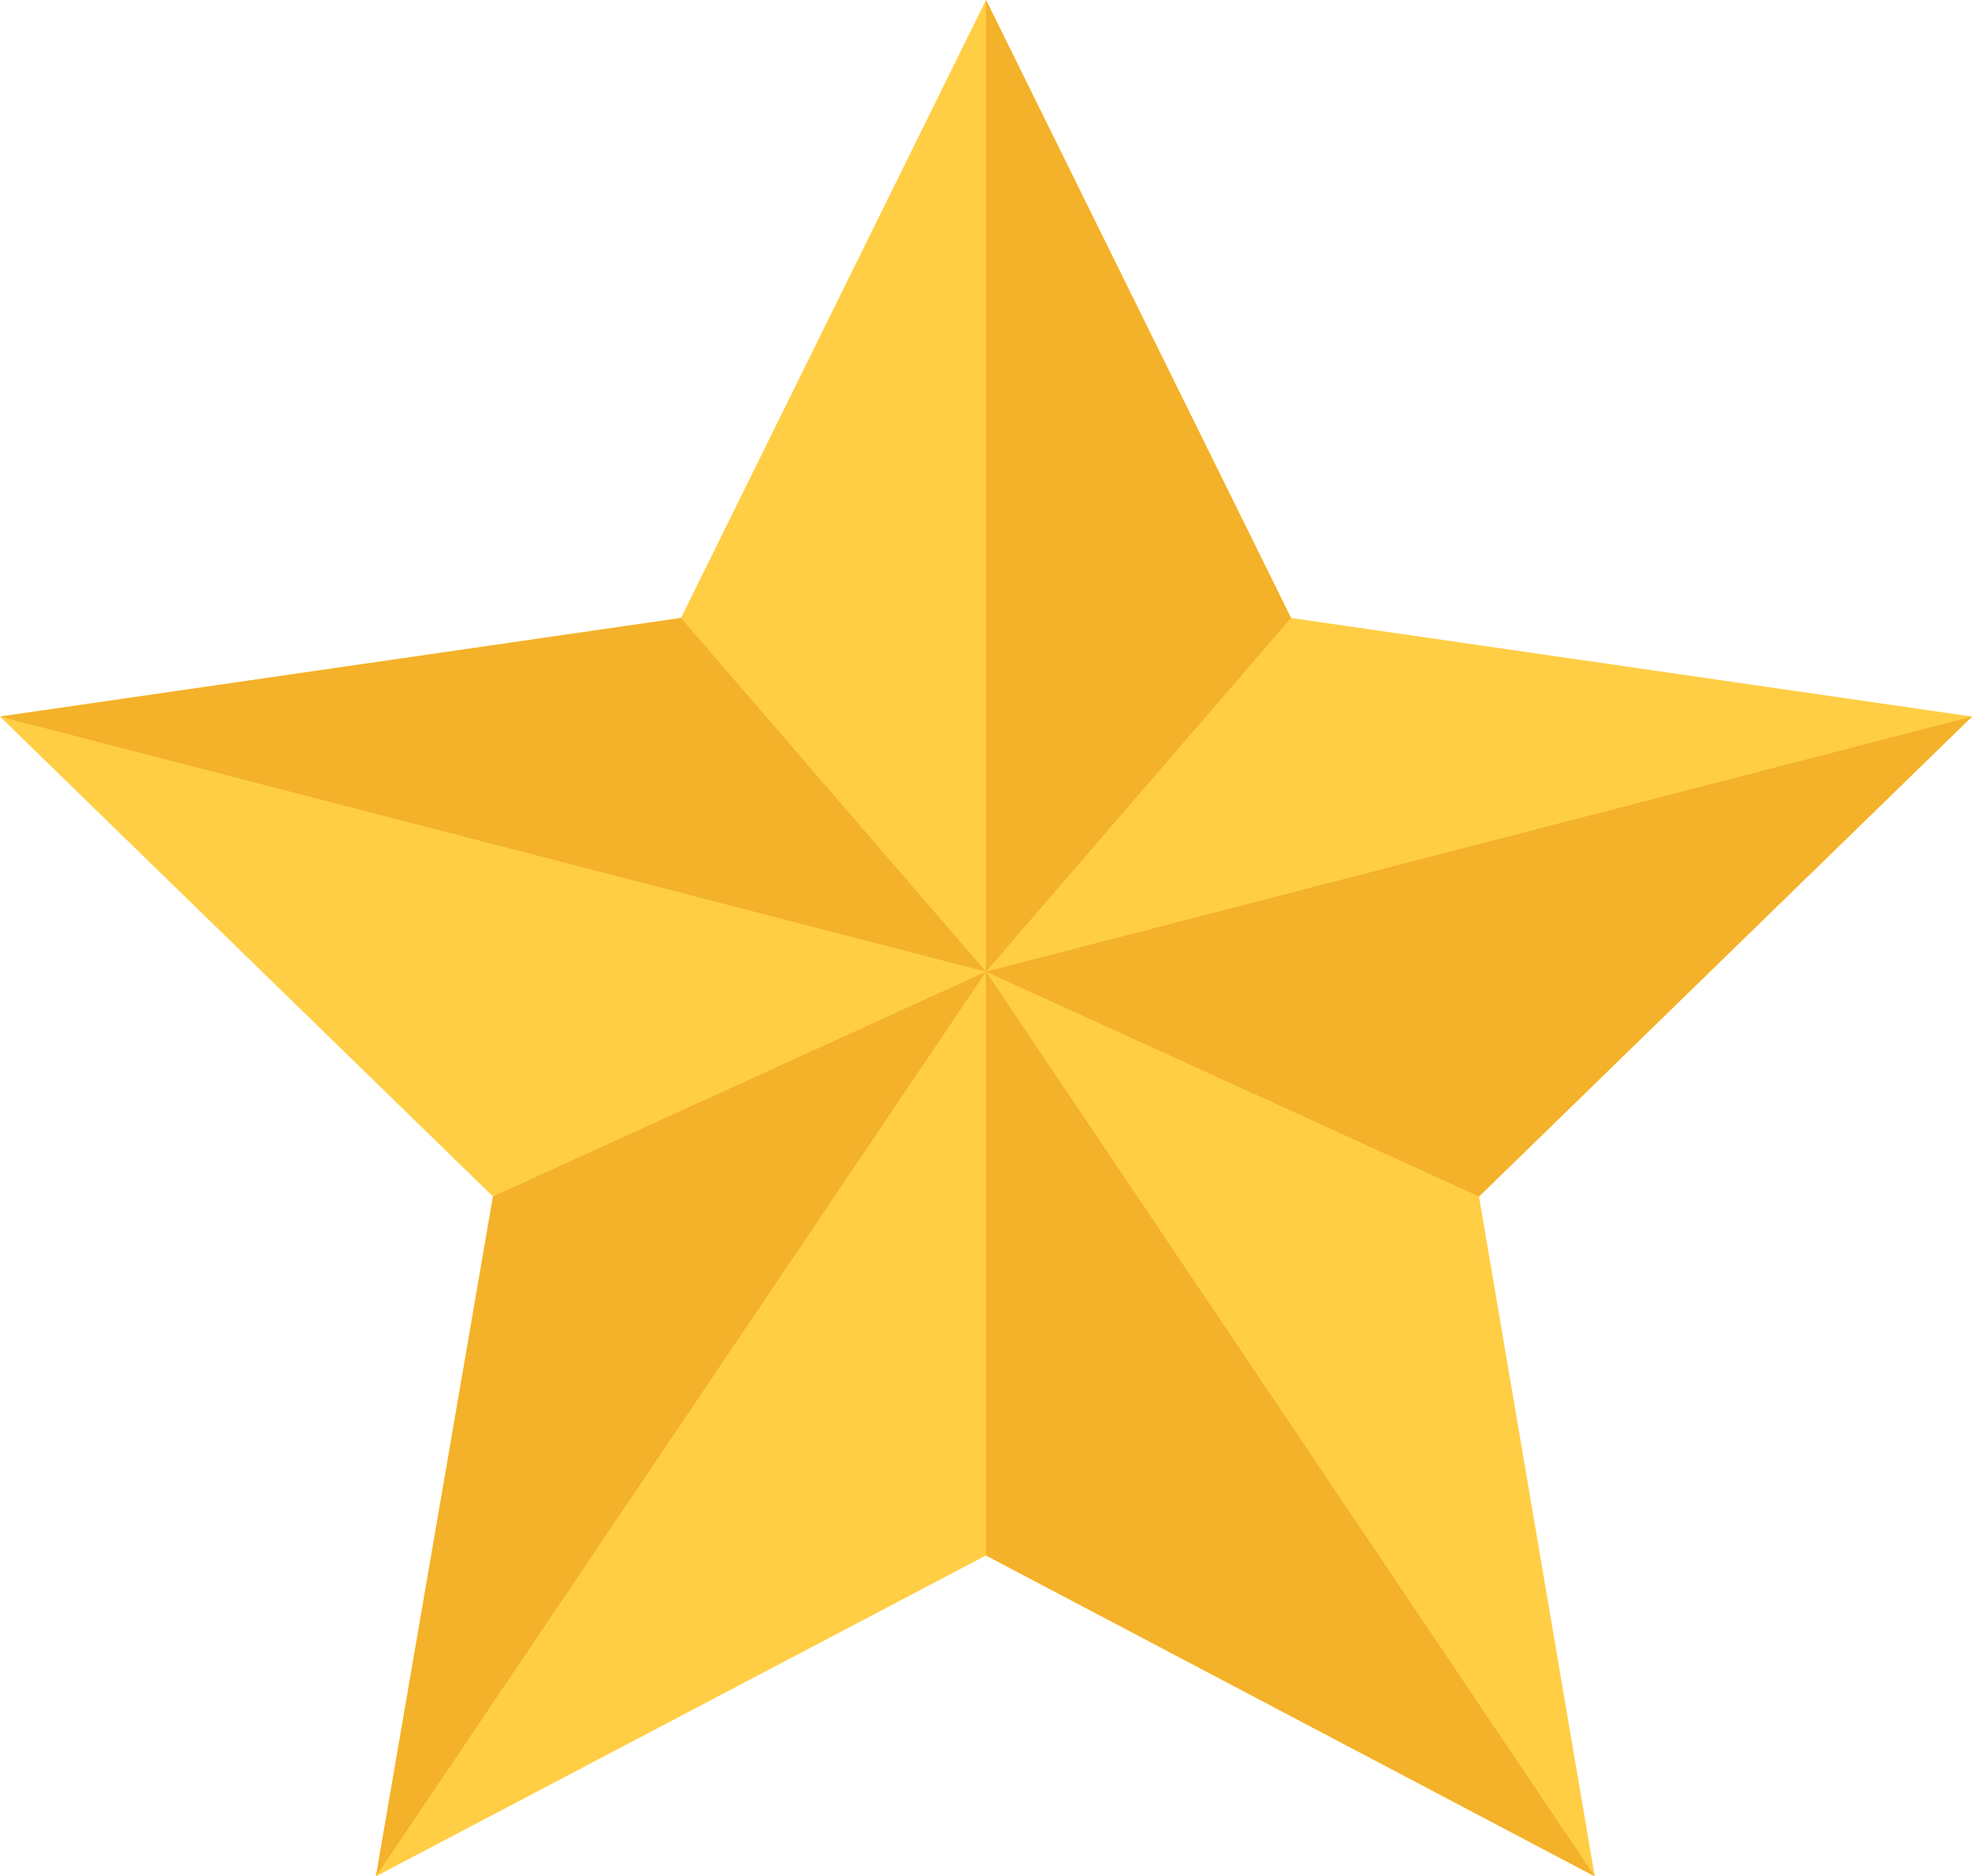 <?xml version="1.0" encoding="utf-8"?>
<!-- Generator: Adobe Illustrator 24.0.1, SVG Export Plug-In . SVG Version: 6.00 Build 0)  -->
<svg xmlns="http://www.w3.org/2000/svg" xmlns:xlink="http://www.w3.org/1999/xlink" x="0px" y="0px" viewBox="0 0 150 142.7" style="enable-background:new 0 0 150 142.7;" xml:space="preserve">
<g>
	<polygon style="fill:#FFCE44;" points="75,0 98.2,47 150,54.5 112.5,91 121.3,142.7 75,118.3 28.6,142.7 37.5,91 0,54.5 51.8,47" />
	<polygon style="fill:#F4B12A;" points="75,0 75,73.9 98.2,47" />
	<polygon style="fill:#F4B12A;" points="75,73.9 75,118.3 121.3,142.7" />
	<polygon style="fill:#F4B12A;" points="150,54.5 75,73.9 112.5,91" />
	<polygon style="fill:#F4B12A;" points="0,54.5 75,73.9 51.8,47" />
	<polygon style="fill:#F4B12A;" points="28.6,142.7 37.5,91 75,73.9" />
</g>
</svg>
